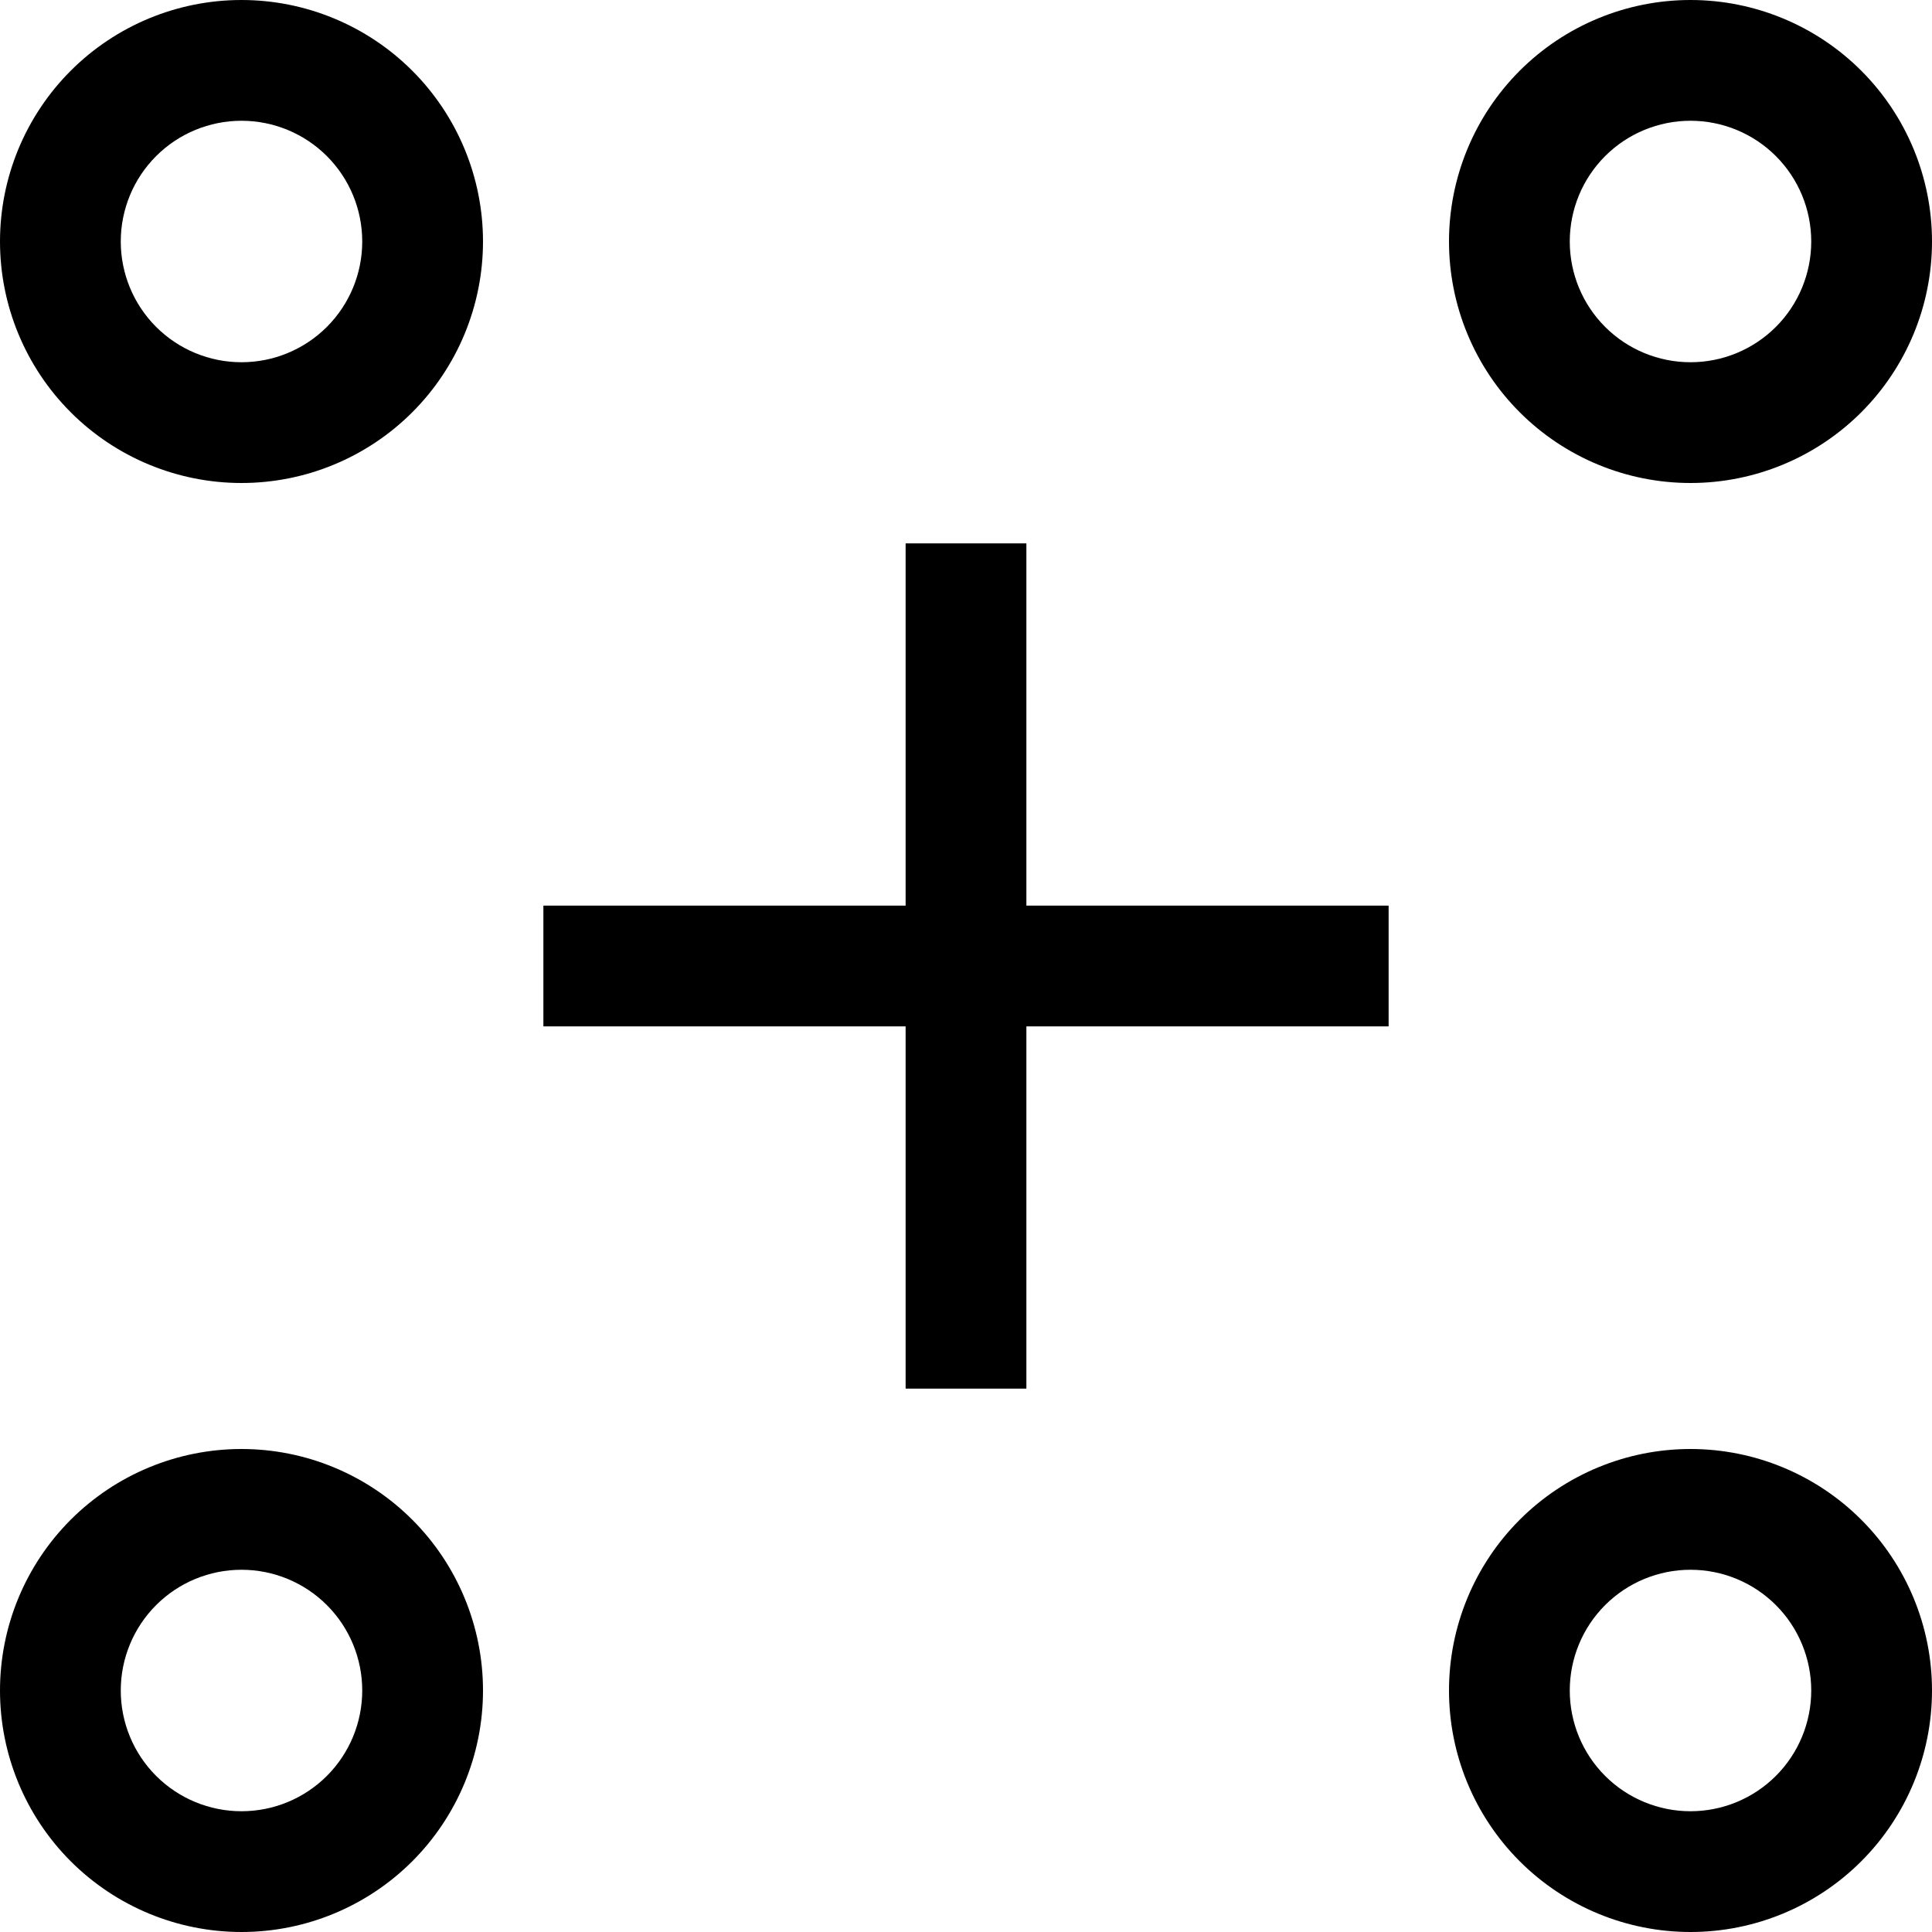 <svg width="71" height="71" viewBox="0 0 71 71" fill="none" xmlns="http://www.w3.org/2000/svg">
<path d="M8.875 53.25C11.229 53.25 13.486 54.185 15.151 55.849C16.815 57.514 17.75 59.771 17.75 62.125C17.75 64.479 16.815 66.736 15.151 68.401C13.486 70.065 11.229 71 8.875 71C6.521 71 4.264 70.065 2.599 68.401C0.935 66.736 0 64.479 0 62.125C0 59.771 0.935 57.514 2.599 55.849C4.264 54.185 6.521 53.25 8.875 53.25ZM62.125 53.25C64.479 53.25 66.736 54.185 68.401 55.849C70.065 57.514 71 59.771 71 62.125C71 64.479 70.065 66.736 68.401 68.401C66.736 70.065 64.479 71 62.125 71C59.771 71 57.514 70.065 55.849 68.401C54.185 66.736 53.25 64.479 53.25 62.125C53.25 59.771 54.185 57.514 55.849 55.849C57.514 54.185 59.771 53.25 62.125 53.25ZM8.875 57.688C7.698 57.688 6.569 58.155 5.737 58.987C4.905 59.819 4.438 60.948 4.438 62.125C4.438 63.302 4.905 64.431 5.737 65.263C6.569 66.095 7.698 66.562 8.875 66.562C10.052 66.562 11.181 66.095 12.013 65.263C12.845 64.431 13.312 63.302 13.312 62.125C13.312 60.948 12.845 59.819 12.013 58.987C11.181 58.155 10.052 57.688 8.875 57.688ZM62.125 57.688C60.948 57.688 59.819 58.155 58.987 58.987C58.155 59.819 57.688 60.948 57.688 62.125C57.688 63.302 58.155 64.431 58.987 65.263C59.819 66.095 60.948 66.562 62.125 66.562C63.302 66.562 64.431 66.095 65.263 65.263C66.095 64.431 66.562 63.302 66.562 62.125C66.562 60.948 66.095 59.819 65.263 58.987C64.431 58.155 63.302 57.688 62.125 57.688ZM37.719 19.969V33.281H51.031V37.719H37.719V51.031H33.281V37.719H19.969V33.281H33.281V19.969H37.719ZM8.875 0C11.229 0 13.486 0.935 15.151 2.599C16.815 4.264 17.75 6.521 17.75 8.875C17.75 11.229 16.815 13.486 15.151 15.151C13.486 16.815 11.229 17.75 8.875 17.75C6.521 17.75 4.264 16.815 2.599 15.151C0.935 13.486 0 11.229 0 8.875C0 6.521 0.935 4.264 2.599 2.599C4.264 0.935 6.521 0 8.875 0ZM62.125 0C64.479 0 66.736 0.935 68.401 2.599C70.065 4.264 71 6.521 71 8.875C71 11.229 70.065 13.486 68.401 15.151C66.736 16.815 64.479 17.75 62.125 17.75C59.771 17.75 57.514 16.815 55.849 15.151C54.185 13.486 53.25 11.229 53.25 8.875C53.25 6.521 54.185 4.264 55.849 2.599C57.514 0.935 59.771 0 62.125 0ZM62.125 4.438C60.948 4.438 59.819 4.905 58.987 5.737C58.155 6.569 57.688 7.698 57.688 8.875C57.688 10.052 58.155 11.181 58.987 12.013C59.819 12.845 60.948 13.312 62.125 13.312C63.302 13.312 64.431 12.845 65.263 12.013C66.095 11.181 66.562 10.052 66.562 8.875C66.562 7.698 66.095 6.569 65.263 5.737C64.431 4.905 63.302 4.438 62.125 4.438ZM8.875 4.438C7.698 4.438 6.569 4.905 5.737 5.737C4.905 6.569 4.438 7.698 4.438 8.875C4.438 10.052 4.905 11.181 5.737 12.013C6.569 12.845 7.698 13.312 8.875 13.312C10.052 13.312 11.181 12.845 12.013 12.013C12.845 11.181 13.312 10.052 13.312 8.875C13.312 7.698 12.845 6.569 12.013 5.737C11.181 4.905 10.052 4.438 8.875 4.438Z" fill="black"/>
</svg>
